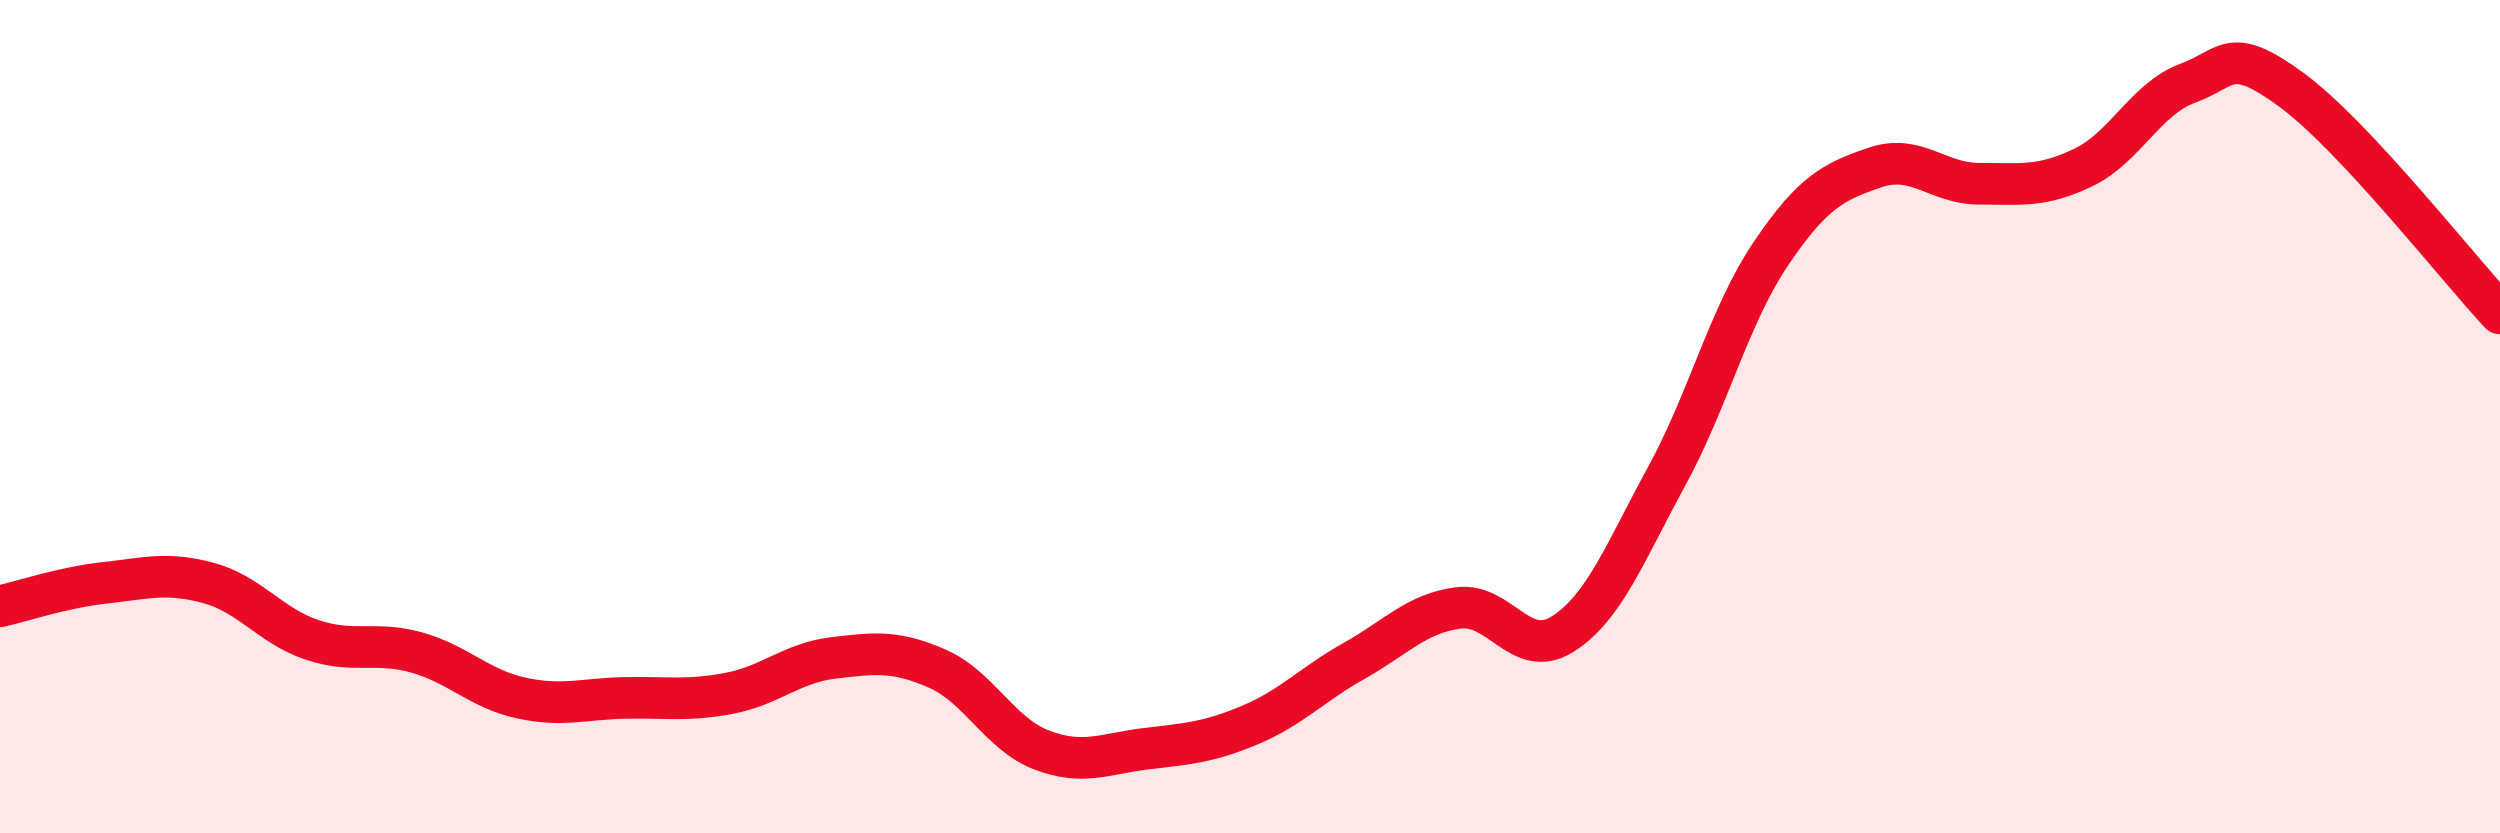 
    <svg width="60" height="20" viewBox="0 0 60 20" xmlns="http://www.w3.org/2000/svg">
      <path
        d="M 0,14.55 C 0.5,14.44 1.5,14.1 2.5,13.99 C 3.5,13.88 4,13.72 5,13.99 C 6,14.26 6.5,15.03 7.5,15.36 C 8.5,15.69 9,15.38 10,15.66 C 11,15.94 11.5,16.53 12.5,16.75 C 13.5,16.97 14,16.77 15,16.75 C 16,16.73 16.5,16.83 17.5,16.64 C 18.5,16.45 19,15.91 20,15.79 C 21,15.67 21.5,15.61 22.5,16.05 C 23.5,16.49 24,17.62 25,18 C 26,18.38 26.5,18.09 27.5,17.97 C 28.5,17.85 29,17.82 30,17.4 C 31,16.98 31.5,16.42 32.5,15.86 C 33.5,15.3 34,14.72 35,14.59 C 36,14.46 36.5,15.85 37.5,15.22 C 38.5,14.59 39,13.26 40,11.43 C 41,9.6 41.5,7.57 42.5,6.09 C 43.5,4.61 44,4.36 45,4.02 C 46,3.68 46.5,4.41 47.5,4.41 C 48.5,4.41 49,4.5 50,4.02 C 51,3.54 51.5,2.37 52.5,2 C 53.5,1.63 53.5,1.06 55,2.16 C 56.5,3.26 59,6.45 60,7.52L60 20L0 20Z"
        fill="#EB0A25"
        opacity="0.1"
        stroke-linecap="round"
        stroke-linejoin="round"
      />
      <path
        d="M 0,14.55 C 0.5,14.44 1.5,14.1 2.5,13.99 C 3.5,13.88 4,13.72 5,13.99 C 6,14.26 6.5,15.03 7.5,15.36 C 8.5,15.69 9,15.38 10,15.66 C 11,15.94 11.5,16.53 12.5,16.75 C 13.5,16.97 14,16.77 15,16.75 C 16,16.73 16.5,16.83 17.5,16.64 C 18.5,16.45 19,15.91 20,15.79 C 21,15.67 21.5,15.61 22.5,16.05 C 23.5,16.49 24,17.62 25,18 C 26,18.38 26.5,18.09 27.5,17.97 C 28.5,17.85 29,17.82 30,17.4 C 31,16.98 31.5,16.42 32.5,15.86 C 33.5,15.3 34,14.72 35,14.59 C 36,14.46 36.5,15.85 37.5,15.22 C 38.5,14.59 39,13.26 40,11.43 C 41,9.6 41.5,7.57 42.5,6.09 C 43.5,4.61 44,4.36 45,4.02 C 46,3.68 46.5,4.41 47.5,4.41 C 48.5,4.41 49,4.5 50,4.02 C 51,3.54 51.5,2.37 52.5,2 C 53.5,1.63 53.5,1.06 55,2.16 C 56.5,3.26 59,6.45 60,7.52"
        stroke="#EB0A25"
        stroke-width="1"
        fill="none"
        stroke-linecap="round"
        stroke-linejoin="round"
      />
    </svg>
  
